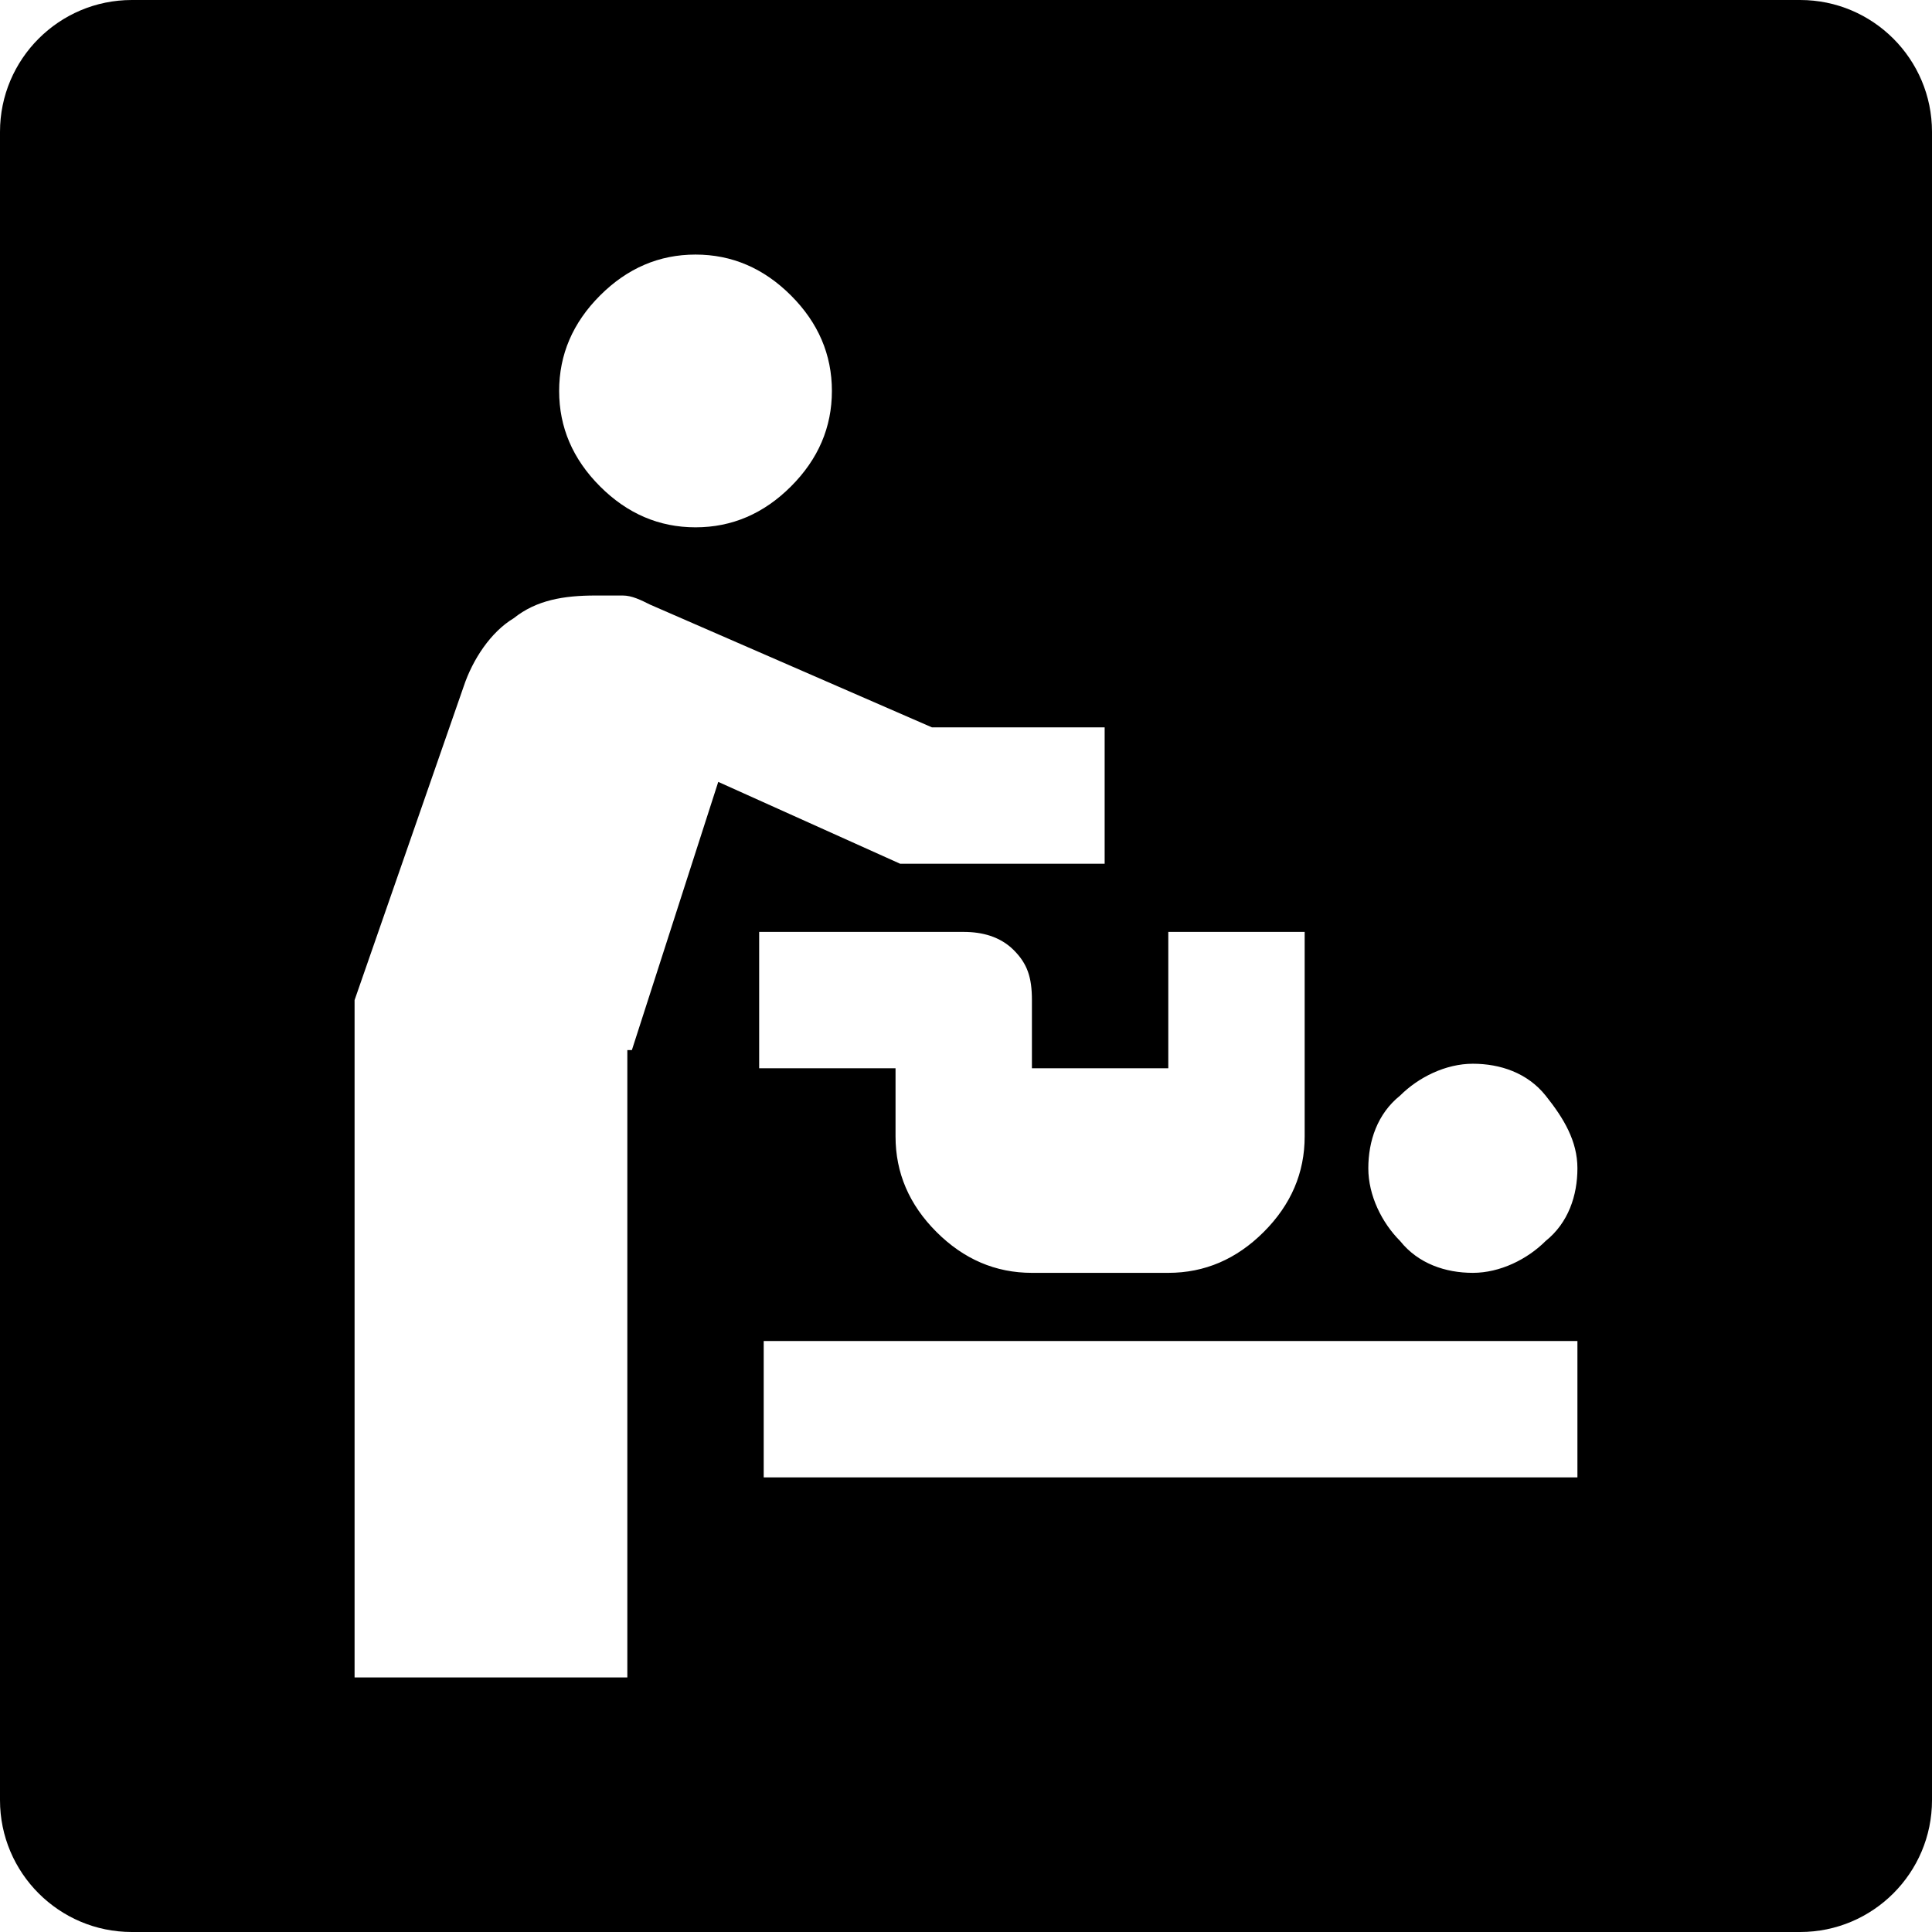 <?xml version="1.0" encoding="UTF-8"?>
<svg id="_レイヤー_1" data-name="レイヤー 1" xmlns="http://www.w3.org/2000/svg" version="1.1" viewBox="0 0 42.5 42.5">
  <defs>
    <style>
      .cls-1 {
        fill: #000;
        stroke-width: 0px;
      }
    </style>
  </defs>
  <path class="cls-1" d="M39.6,0H2.9C1.3,0,0,1.3,0,2.9v36.7c0,1.6,1.3,2.9,2.9,2.9h36.7c1.6,0,2.9-1.3,2.9-2.9V2.9c0-1.6-1.3-2.9-2.9-2.9ZM25.7,20.5h3v4.5c0,.8-.3,1.5-.9,2.1s-1.3.9-2.1.9h-3c-.8,0-1.5-.3-2.1-.9s-.9-1.3-.9-2.1v-1.5h-3v-3h4.5c.4,0,.8.1,1.1.4.3.3.4.6.4,1.1v1.5h3v-3ZM13.2,6.5c.6-.6,1.3-.9,2.1-.9s1.5.3,2.1.9.9,1.3.9,2.1-.3,1.5-.9,2.1-1.3.9-2.1.9-1.5-.3-2.1-.9-.9-1.3-.9-2.1.3-1.5.9-2.1ZM13.8,23.1v13.8h-6v-14.9l2.4-6.9c.2-.6.6-1.2,1.1-1.5.5-.4,1.1-.5,1.8-.5s.4,0,.6,0c.2,0,.4.1.6.2l6.2,2.7h3.8v3h-4.5l-4-1.8-1.9,5.9ZM34.7,32.5h-17.9v-3h17.9v3ZM34,27.3c-.4.4-1,.7-1.6.7s-1.2-.2-1.6-.7c-.4-.4-.7-1-.7-1.6s.2-1.2.7-1.6c.4-.4,1-.7,1.6-.7s1.2.2,1.6.7.7,1,.7,1.6-.2,1.2-.7,1.6Z"/>
</svg>